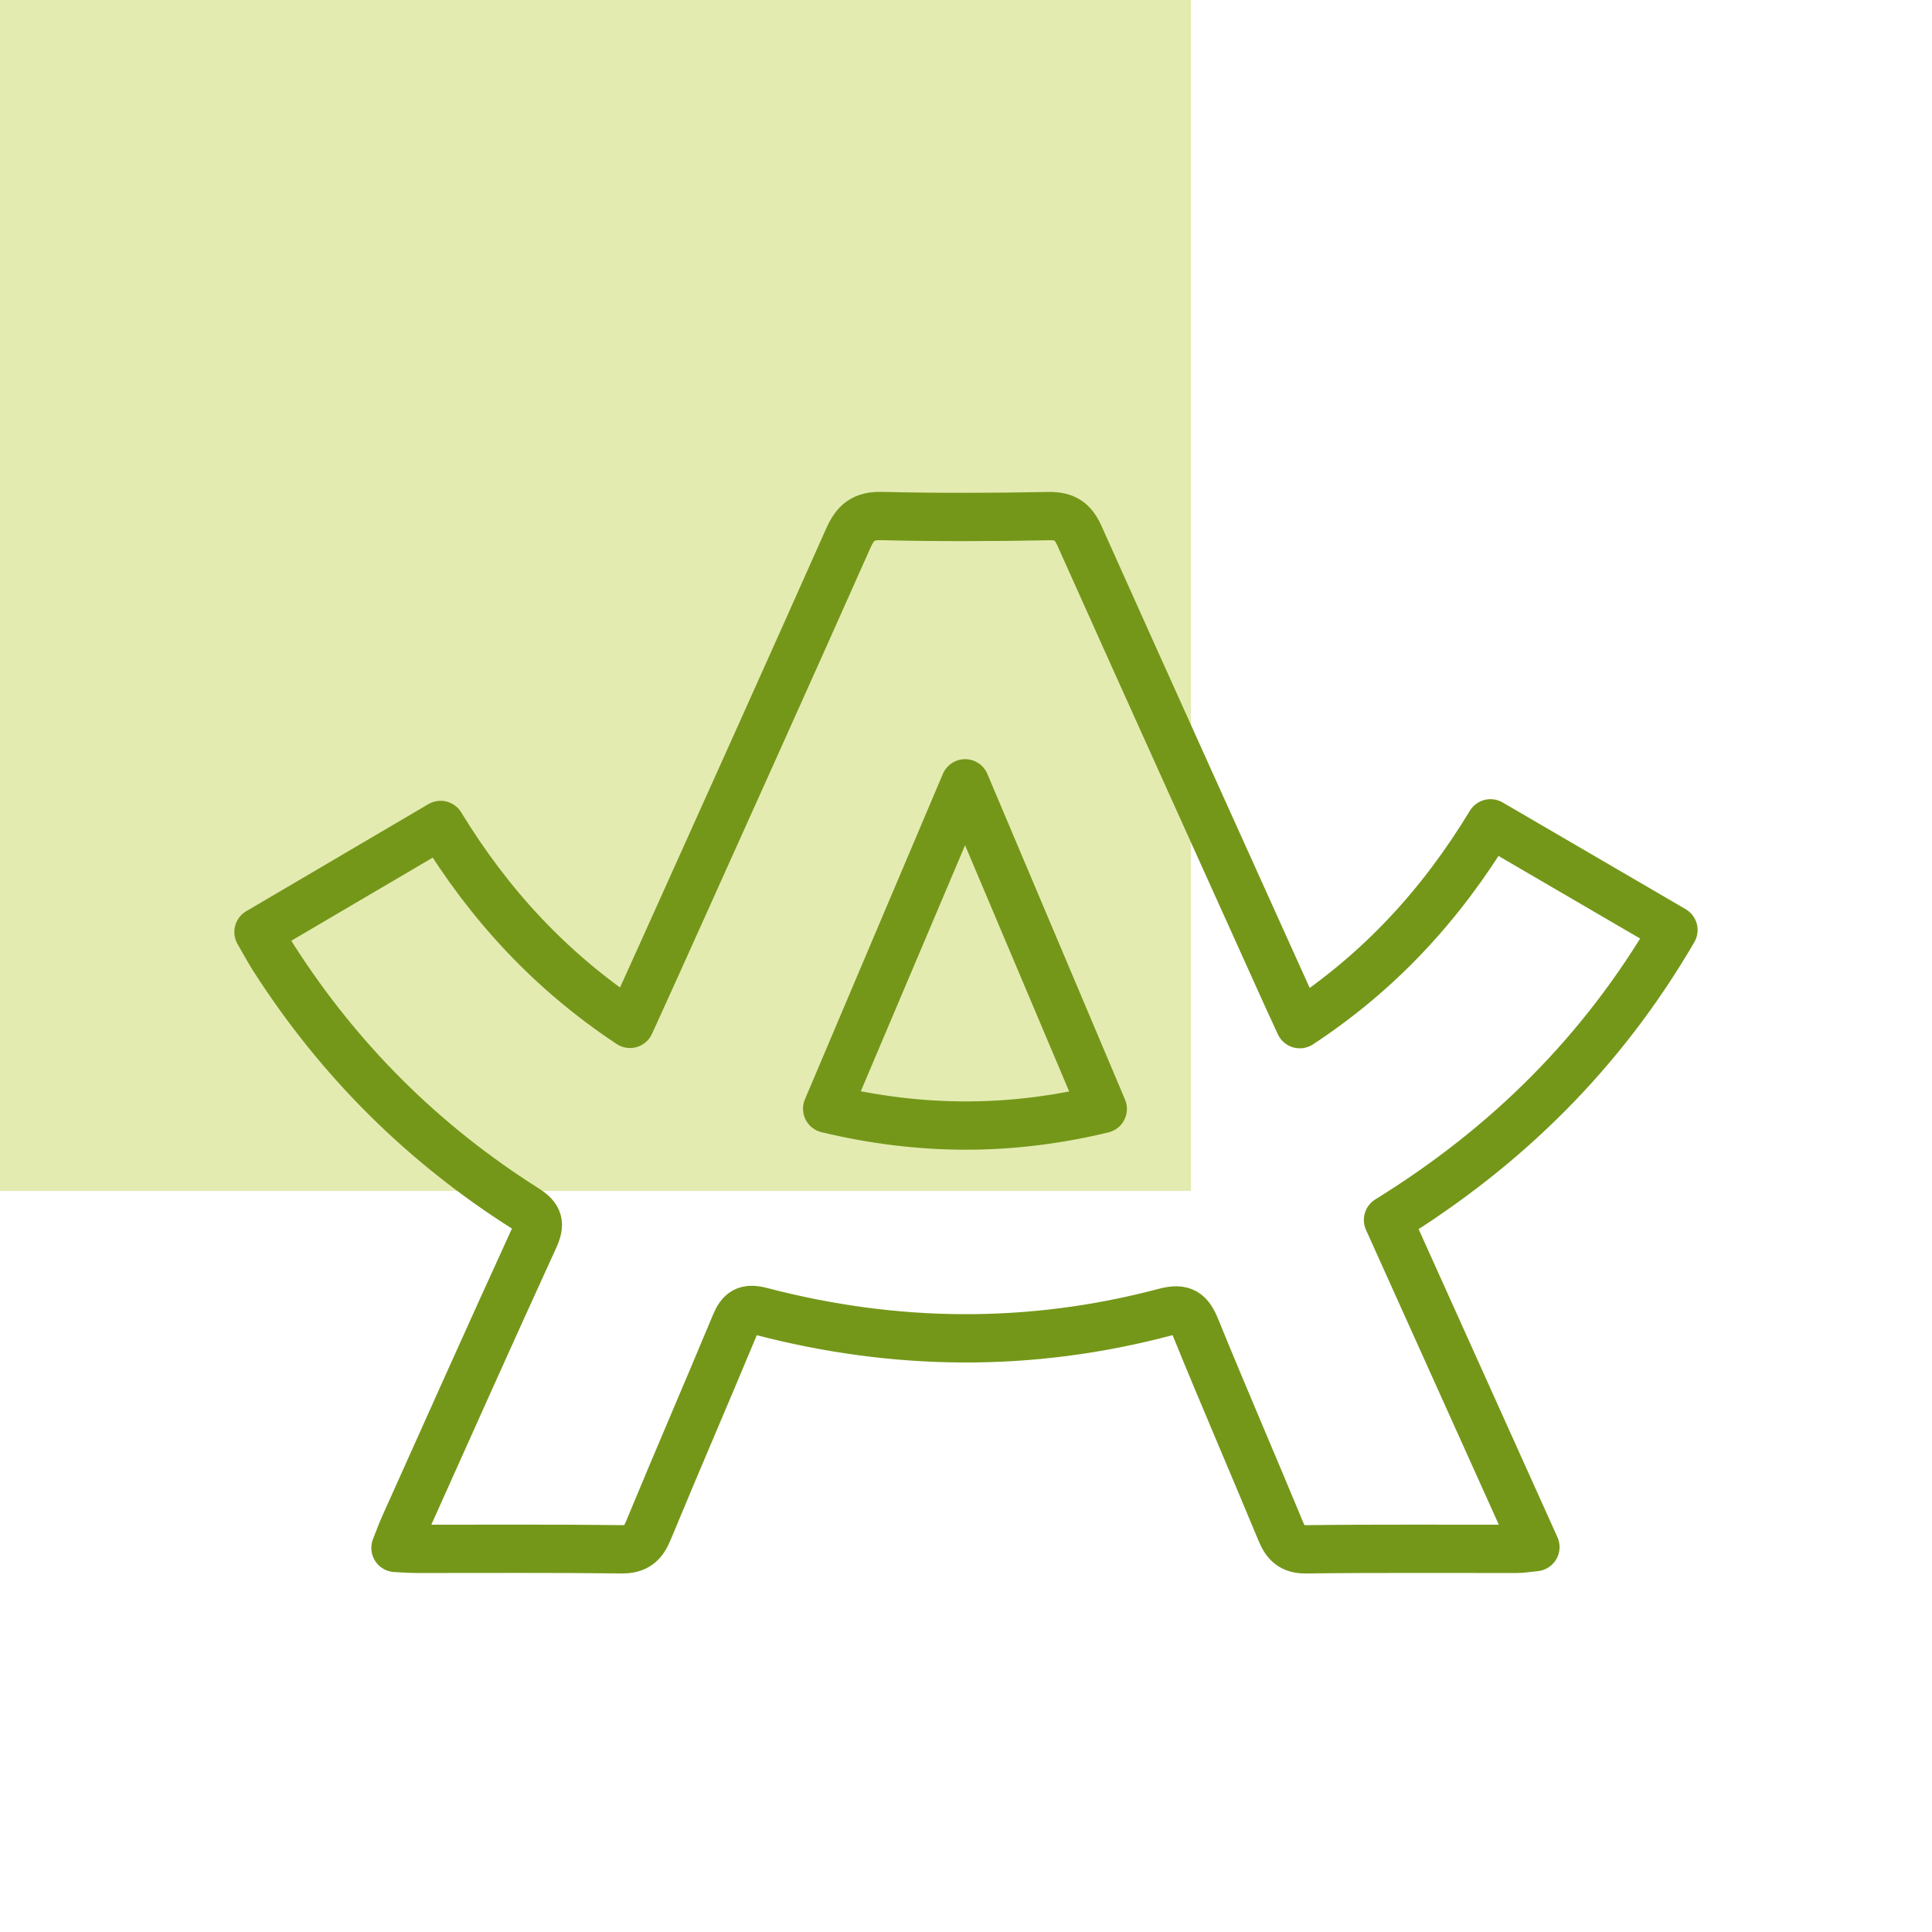<?xml version="1.0" encoding="utf-8"?>
<!-- Generator: Adobe Illustrator 16.0.0, SVG Export Plug-In . SVG Version: 6.00 Build 0)  -->
<!DOCTYPE svg PUBLIC "-//W3C//DTD SVG 1.1//EN" "http://www.w3.org/Graphics/SVG/1.1/DTD/svg11.dtd">
<svg version="1.1" id="Calque_1" xmlns="http://www.w3.org/2000/svg" xmlns:xlink="http://www.w3.org/1999/xlink" x="0px" y="0px"
	 width="80px" height="80px" viewBox="0 0 80 80" enable-background="new 0 0 80 80" xml:space="preserve">
<rect fill="#E4EBB1" width="49.314" height="49.314"/>
<path fill-rule="evenodd" clip-rule="evenodd" fill="none" stroke="#749719" stroke-width="2" stroke-linecap="round" stroke-linejoin="round" stroke-miterlimit="10" d="
	M18.245,34.16c2.024,3.318,4.56,6.063,7.842,8.236c0.457-1.007,0.892-1.957,1.32-2.91c2.578-5.729,5.166-11.456,7.718-17.197
	c0.294-0.661,0.626-0.939,1.382-0.921c2.306,0.055,4.614,0.047,6.92,0.003c0.68-0.013,1.008,0.226,1.277,0.83
	c2.868,6.402,5.761,12.792,8.647,19.187c0.144,0.316,0.291,0.632,0.47,1.02c3.286-2.159,5.835-4.914,7.897-8.316
	c2.521,1.47,5.007,2.92,7.576,4.418c-2.942,5.054-6.904,8.968-11.82,12.005c2.035,4.516,4.046,8.978,6.104,13.547
	c-0.324,0.032-0.548,0.073-0.772,0.073c-2.904,0.004-5.809-0.018-8.712,0.019c-0.605,0.008-0.849-0.235-1.06-0.745
	c-1.159-2.802-2.367-5.583-3.51-8.393c-0.27-0.665-0.525-0.883-1.289-0.681c-5.564,1.474-11.145,1.422-16.705-0.03
	c-0.624-0.164-0.861-0.015-1.089,0.534c-1.186,2.851-2.414,5.683-3.593,8.535c-0.227,0.548-0.491,0.787-1.12,0.779
	c-2.822-0.036-5.646-0.016-8.469-0.018c-0.26,0-0.521-0.022-0.883-0.039c0.146-0.365,0.242-0.64,0.362-0.904
	c1.786-3.978,3.563-7.959,5.379-11.924c0.268-0.584,0.212-0.863-0.354-1.221c-4.236-2.678-7.714-6.135-10.42-10.358
	c-0.216-0.336-0.403-0.689-0.64-1.096C13.243,37.101,15.712,35.65,18.245,34.16z M45.663,45.918c-1.899-4.492-3.76-8.894-5.7-13.483
	c-1.961,4.625-3.823,9.019-5.712,13.475C38.104,46.831,41.82,46.845,45.663,45.918z"/>
</svg>
